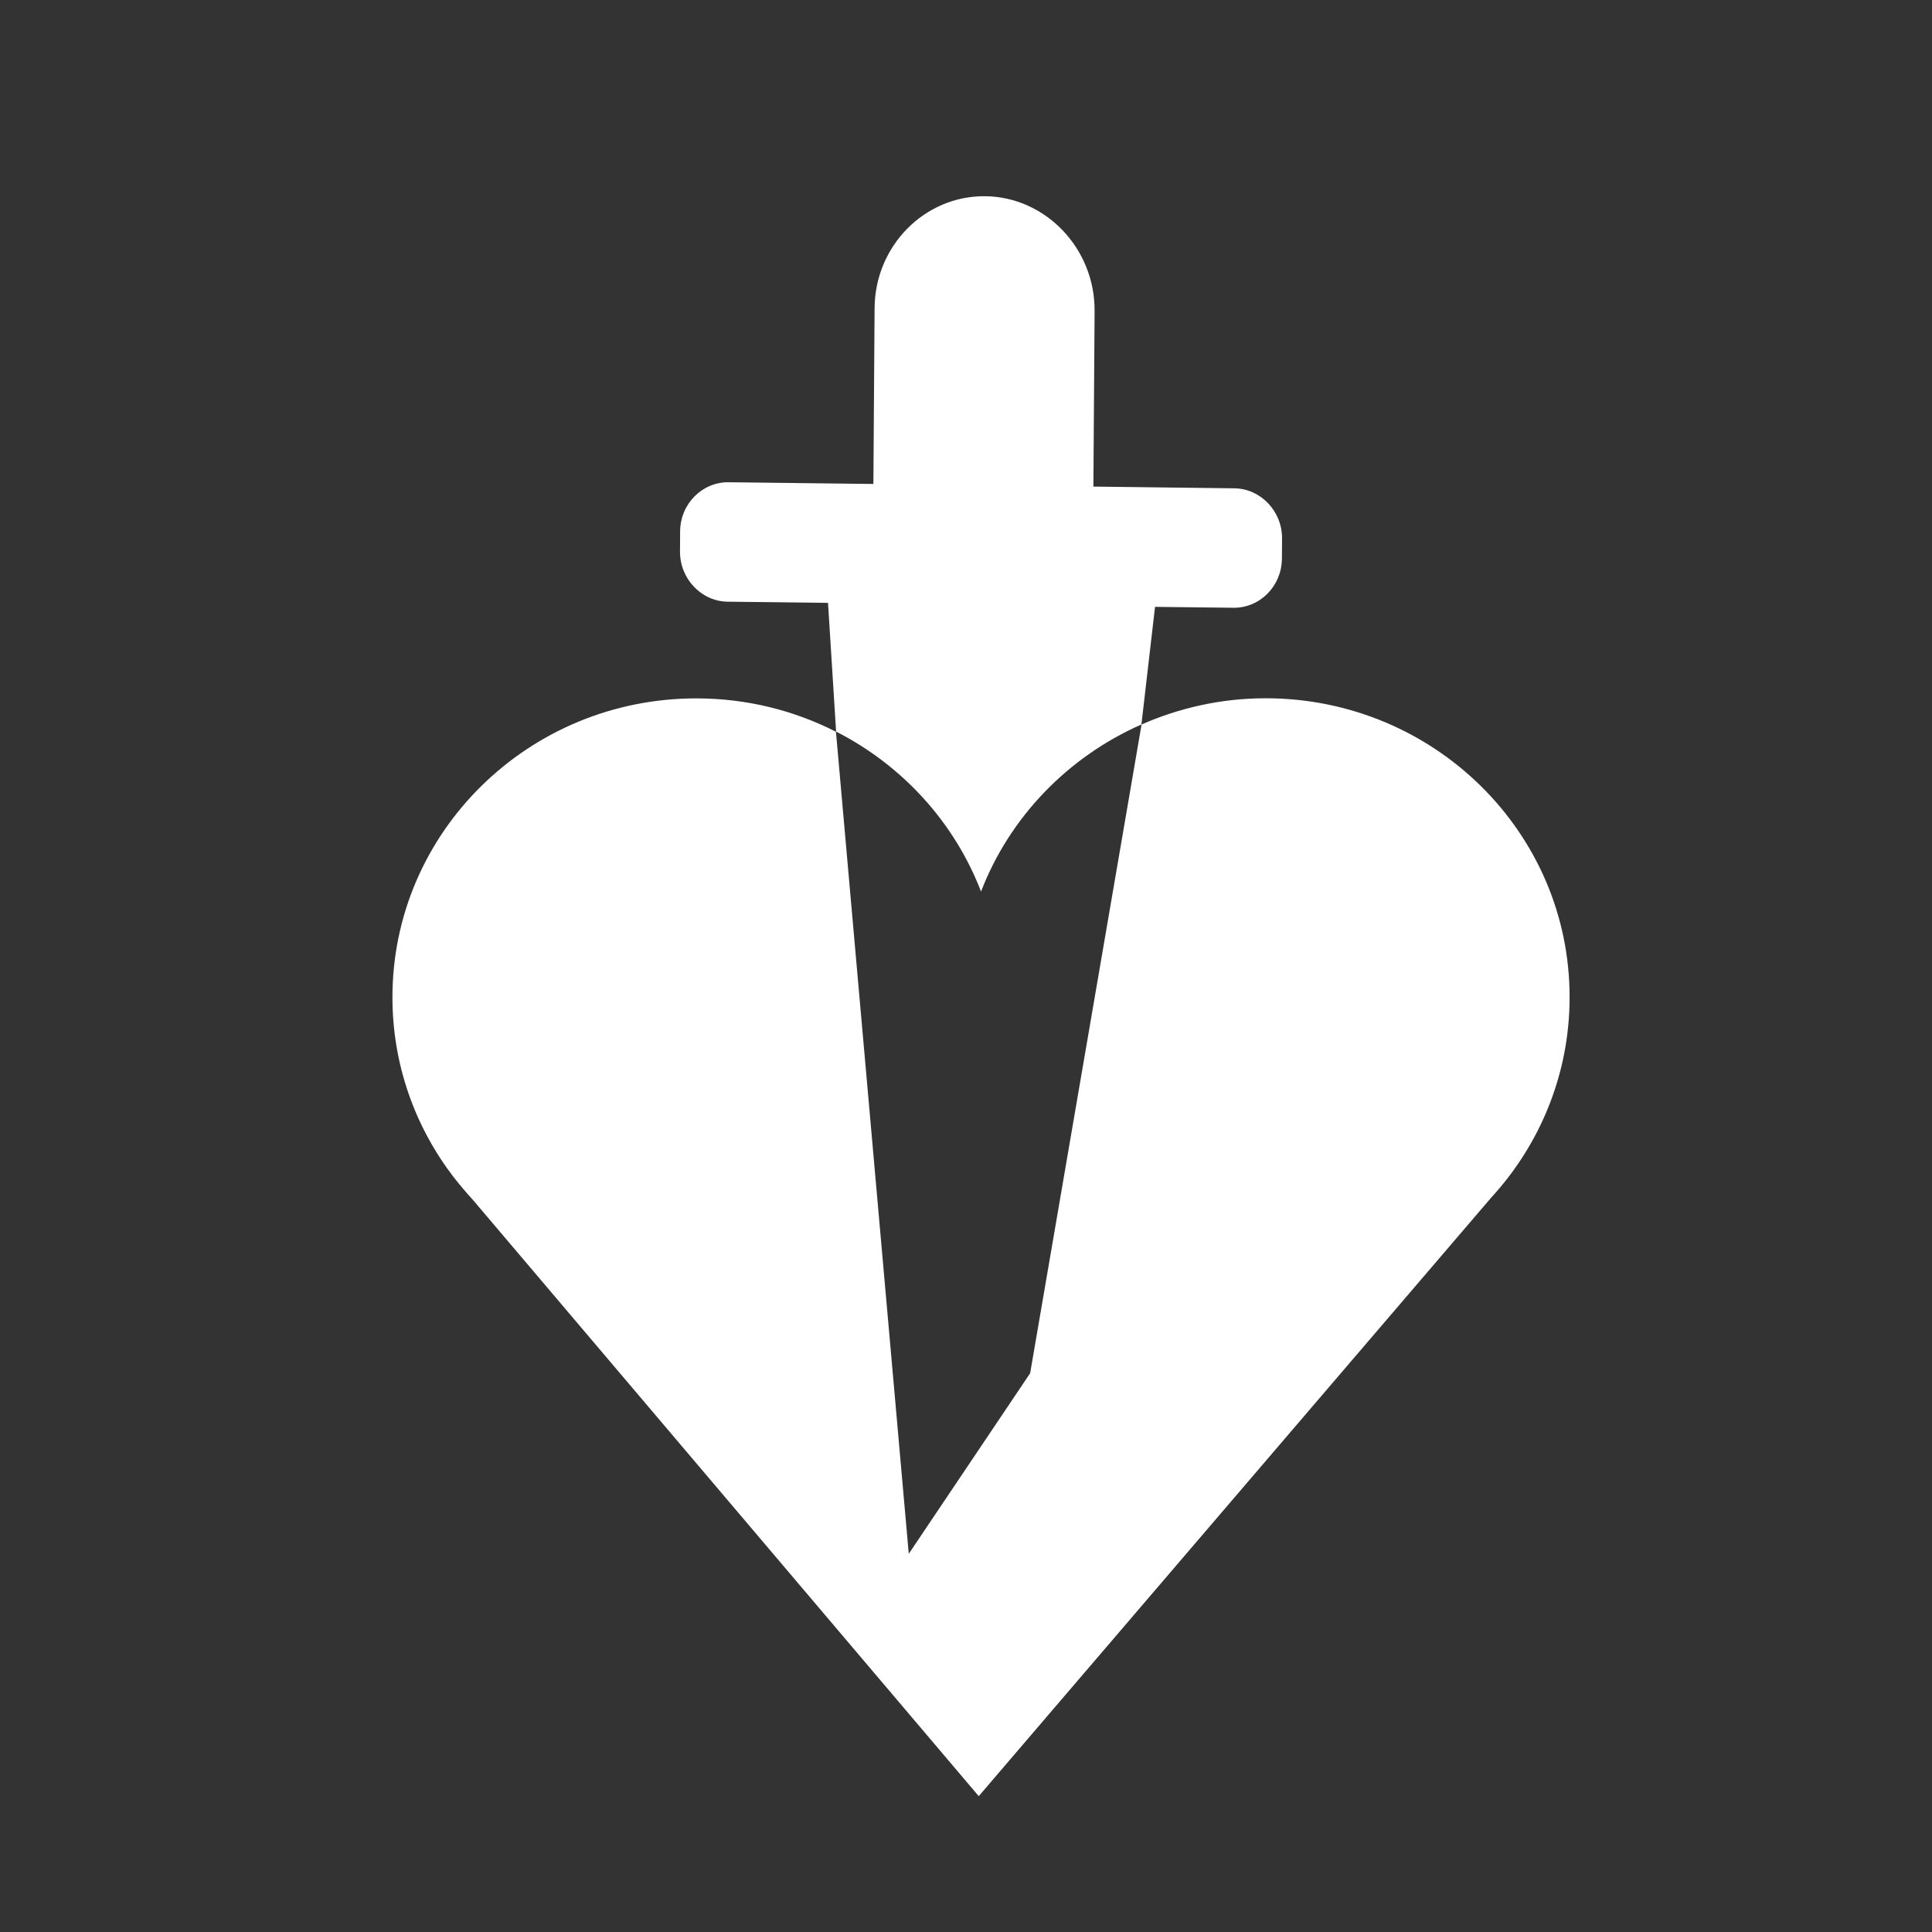 <svg xmlns="http://www.w3.org/2000/svg" fill="#fff" viewBox="-13 -6.5 64 64">
<rect x="-13" y="-6.5" width="64" height="64" fill="#333333" stroke="none"/>
<path d="M28.926 16.631C27.459 16.631 26.073 16.947 24.816 17.499L21.125 38.99L17.104 44.972L14.692 17.74C13.306 17.034 11.737 16.635 10.07 16.635C4.511 16.631 0 21.066 0 26.535C0 28.774 0.753 30.834 2.028 32.495L2.046 32.517C2.238 32.762 2.438 32.999 2.648 33.227L19.422 53L36.397 33.174C38.01 31.417 38.995 29.09 38.995 26.535C39 21.066 34.489 16.631 28.926 16.631Z" />
<path d="M19.498 23.034C20.447 20.566 22.377 18.572 24.811 17.499L25.262 13.603L27.86 13.633C28.738 13.642 29.456 12.915 29.465 12.012L29.47 11.337C29.474 10.434 28.761 9.685 27.887 9.676L23.22 9.619L23.26 3.8C23.273 1.735 21.642 0.022 19.636 3.01214e-05C17.63 -0.022 15.981 1.648 15.972 3.712L15.932 9.532L11.135 9.475C10.257 9.466 9.539 10.193 9.53 11.096L9.526 11.771C9.522 12.674 10.235 13.423 11.108 13.432L14.429 13.471L14.697 17.735C16.89 18.853 18.615 20.737 19.498 23.034Z" />
</svg>

